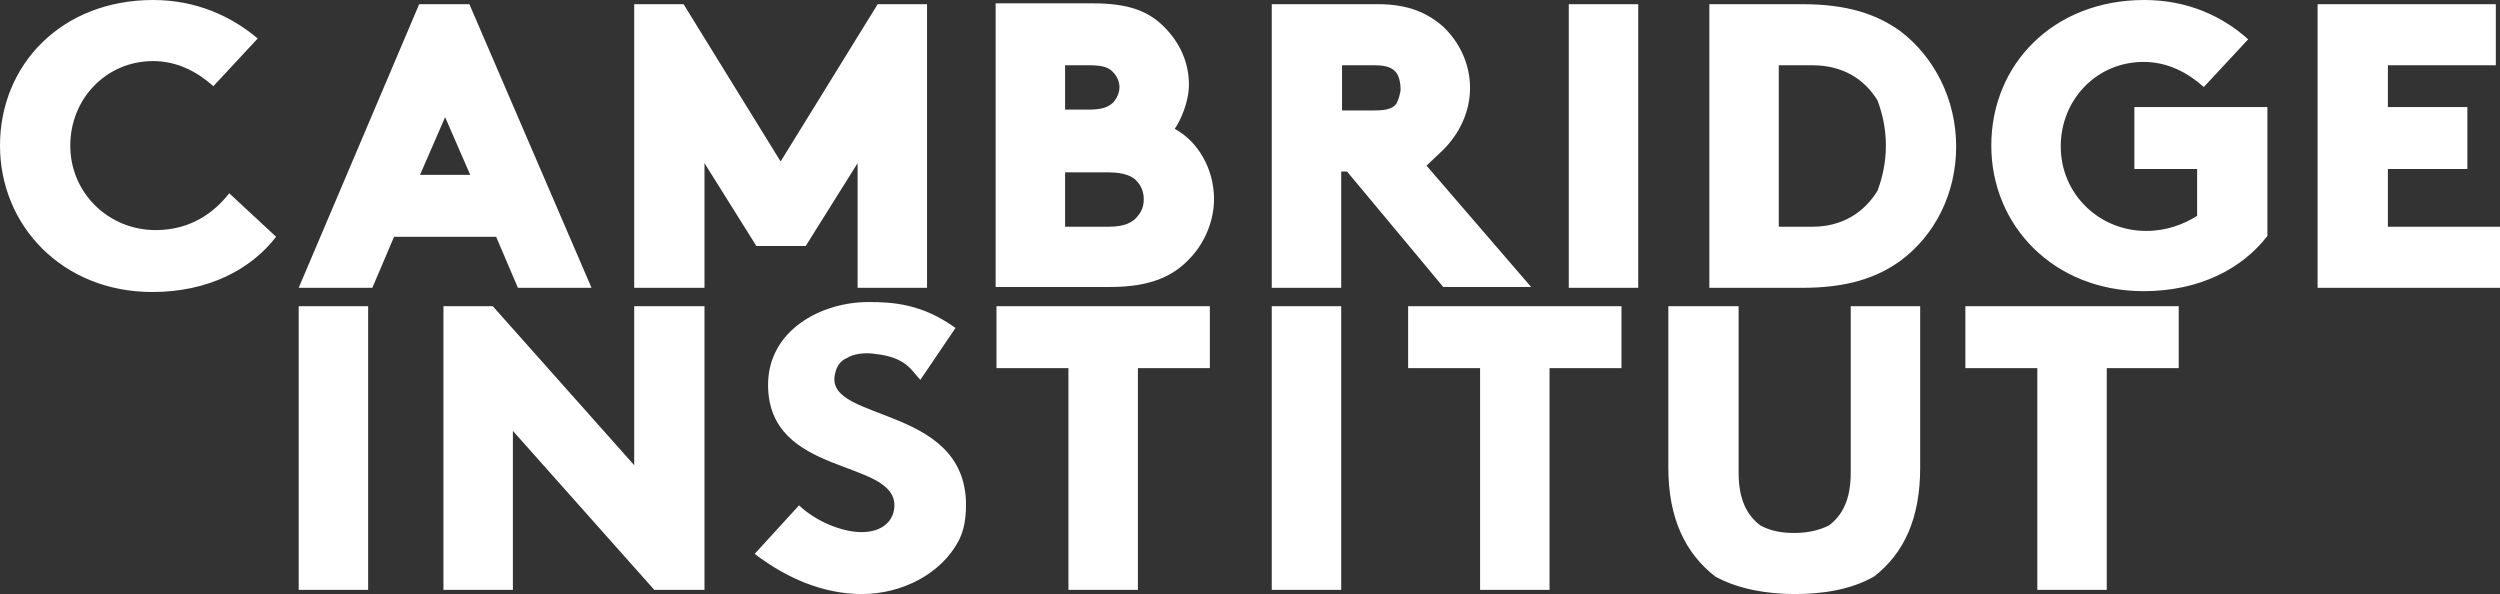 <svg xmlns="http://www.w3.org/2000/svg" id="Capa_1" x="0" y="0" version="1.1" viewBox="0 0 298.8 71" xml:space="preserve">
    <rect x="0" y="0" width="298.8" height="71" fill="#333333" stroke="none"/>
    <defs />
	<style>
        .st0 {
            fill: #ffffff
        }
    </style>
	<path d="M234.9 36.6V44h8.6v26.5h8.3V44h8.6v-7.4h-25.5zM214.5 71c3.3 0 6.7-.5 9.5-2.1 3.6-2.8 5.5-7 5.5-13V36.6h-8.3v19.9c0 3.2-1 5.1-2.6 6.3-1.2.6-2.6.9-4.1.9-1.5 0-2.8-.2-4.1-.9-1.6-1.2-2.6-3.1-2.6-6.3V36.6h-8.4v19.3c0 6 2 10.2 5.6 13 2.7 1.5 6.2 2.1 9.5 2.1m-46.2-34.4V44h8.6v26.5h8.3V44h8.6v-7.4h-25.5zM152 70.5h8.3V36.6H152v33.9zm-32.9-33.9V44h8.6v26.5h8.3V44h8.6v-7.4h-25.5zM90.2 66.2C94 69.1 98.4 71 103 71c4.8 0 9.5-2.4 11.6-6.4.4-.8.7-1.8.8-3 1.2-13.5-17-10.9-15.6-16.9.2-1 .7-1.6 1.4-1.9.8-.5 2.1-.7 3.4-.5 3.8.4 4.4 2.1 5.4 3.1l4.2-6.2c-4-2.9-7.5-3.1-10.4-3.1-5.7 0-12 3.4-12 9.9 0 11 15.1 8.8 15.1 14.4 0 1.7-1.3 3.2-3.9 3.2-2.4 0-5.5-1.3-7.5-3.2l-5.3 5.8zM53 70.5h8.3v-19l16.9 19h6V36.6h-8.4v19l-16.9-19H53v33.9zm-17.3 0H44V36.6h-8.3v33.9zM298.3 7.8V.5H277v33.9h21.8v-7.3h-13.4v-6.9h9.5v-7.4h-9.5v-5zM262.6 25.8c-1.6 1-3.6 1.8-6.1 1.8-5.6 0-10.2-4.4-10.2-10.1 0-5.6 4.3-10.1 9.9-10.1 2.9 0 5.3 1.3 7.2 3l5.3-5.7c-3.1-2.8-7.3-4.7-12.4-4.7C245.4 0 238 7.7 238 17.4c0 9.6 7.5 17.4 18.2 17.4 6.7 0 11.8-2.7 14.8-6.6V12.8h-15.9v7.4h7.5v5.6zM227.1 3.7c-2.8-2-6.3-3.2-11.7-3.2h-11.1v33.9h11.1c5.4 0 8.9-1.2 11.7-3.2 4.2-3.1 6.7-8.1 6.7-13.7s-2.6-10.7-6.7-13.8zm-2.7 19.1c-1.6 2.6-4.2 4.3-7.8 4.3h-4V7.8h4c3.6 0 6.2 1.6 7.8 4.2.6 1.6 1 3.4 1 5.4 0 2-.4 3.8-1 5.4zM187.5.5h8.3v33.9h-8.3zM170.5 19.8c.6-.6 1.4-1.3 2-1.9 1.9-1.9 3.2-4.5 3.2-7.4s-1.3-5.5-3.2-7.3c-1.8-1.6-4.1-2.7-7.8-2.7H152v33.9h8.3V20.5h.7l11.5 13.8H183l-12.5-14.5zm-3.6-7.4c-.4.5-1 .8-2.6.8h-3.9V7.8h3.9c1.6 0 2.2.4 2.6.9.3.4.5 1.2.5 1.9 0 .6-.3 1.4-.5 1.8zM140.4 15.4c.7-1 1.7-3.2 1.7-5.3 0-3-1.4-5.5-3.4-7.3-1.7-1.5-3.9-2.4-8.1-2.4H119v33.9h13.7c4.8 0 7.5-1.3 9.4-3.3 1.8-1.8 3-4.5 3-7.2 0-3.6-1.9-6.9-4.7-8.4zm-13.1-7.6h2.9c1.7 0 2.4.3 2.9.9.4.4.7 1.1.7 1.7 0 .7-.3 1.3-.7 1.8-.5.5-1.2.9-2.9.9h-2.9V7.8zm8.7 18c-.6.8-1.6 1.3-3.5 1.3h-5.2v-6.5h5.2c1.9 0 3 .5 3.5 1.2.5.6.7 1.3.7 2 0 .8-.2 1.4-.7 2zM102.5 19.5v14.9h8.3V.5h-5.9L93.3 19.3 81.7.5h-5.9v33.9h8.4V19.5l6.2 9.9h5.9zM56.1.5h-6L35.7 34.4h8.8l2.6-6.1h12.2l2.6 6.1h8.8L56.1.5zm-5.9 20.4l3-6.9 3 6.9h-6zM27.4 23.1c-1.8 2.3-4.6 4.4-8.8 4.4-5.6 0-10.2-4.4-10.2-10.1 0-5.6 4.3-10.1 9.9-10.1 2.9 0 5.3 1.3 7.2 3l5.3-5.7C27.6 1.9 23.4 0 18.3 0 7.4 0 0 7.7 0 17.4 0 27 7.5 34.9 18.2 34.9c6.7 0 11.8-2.7 14.8-6.6l-5.6-5.2z" class="st0" />
</svg>
